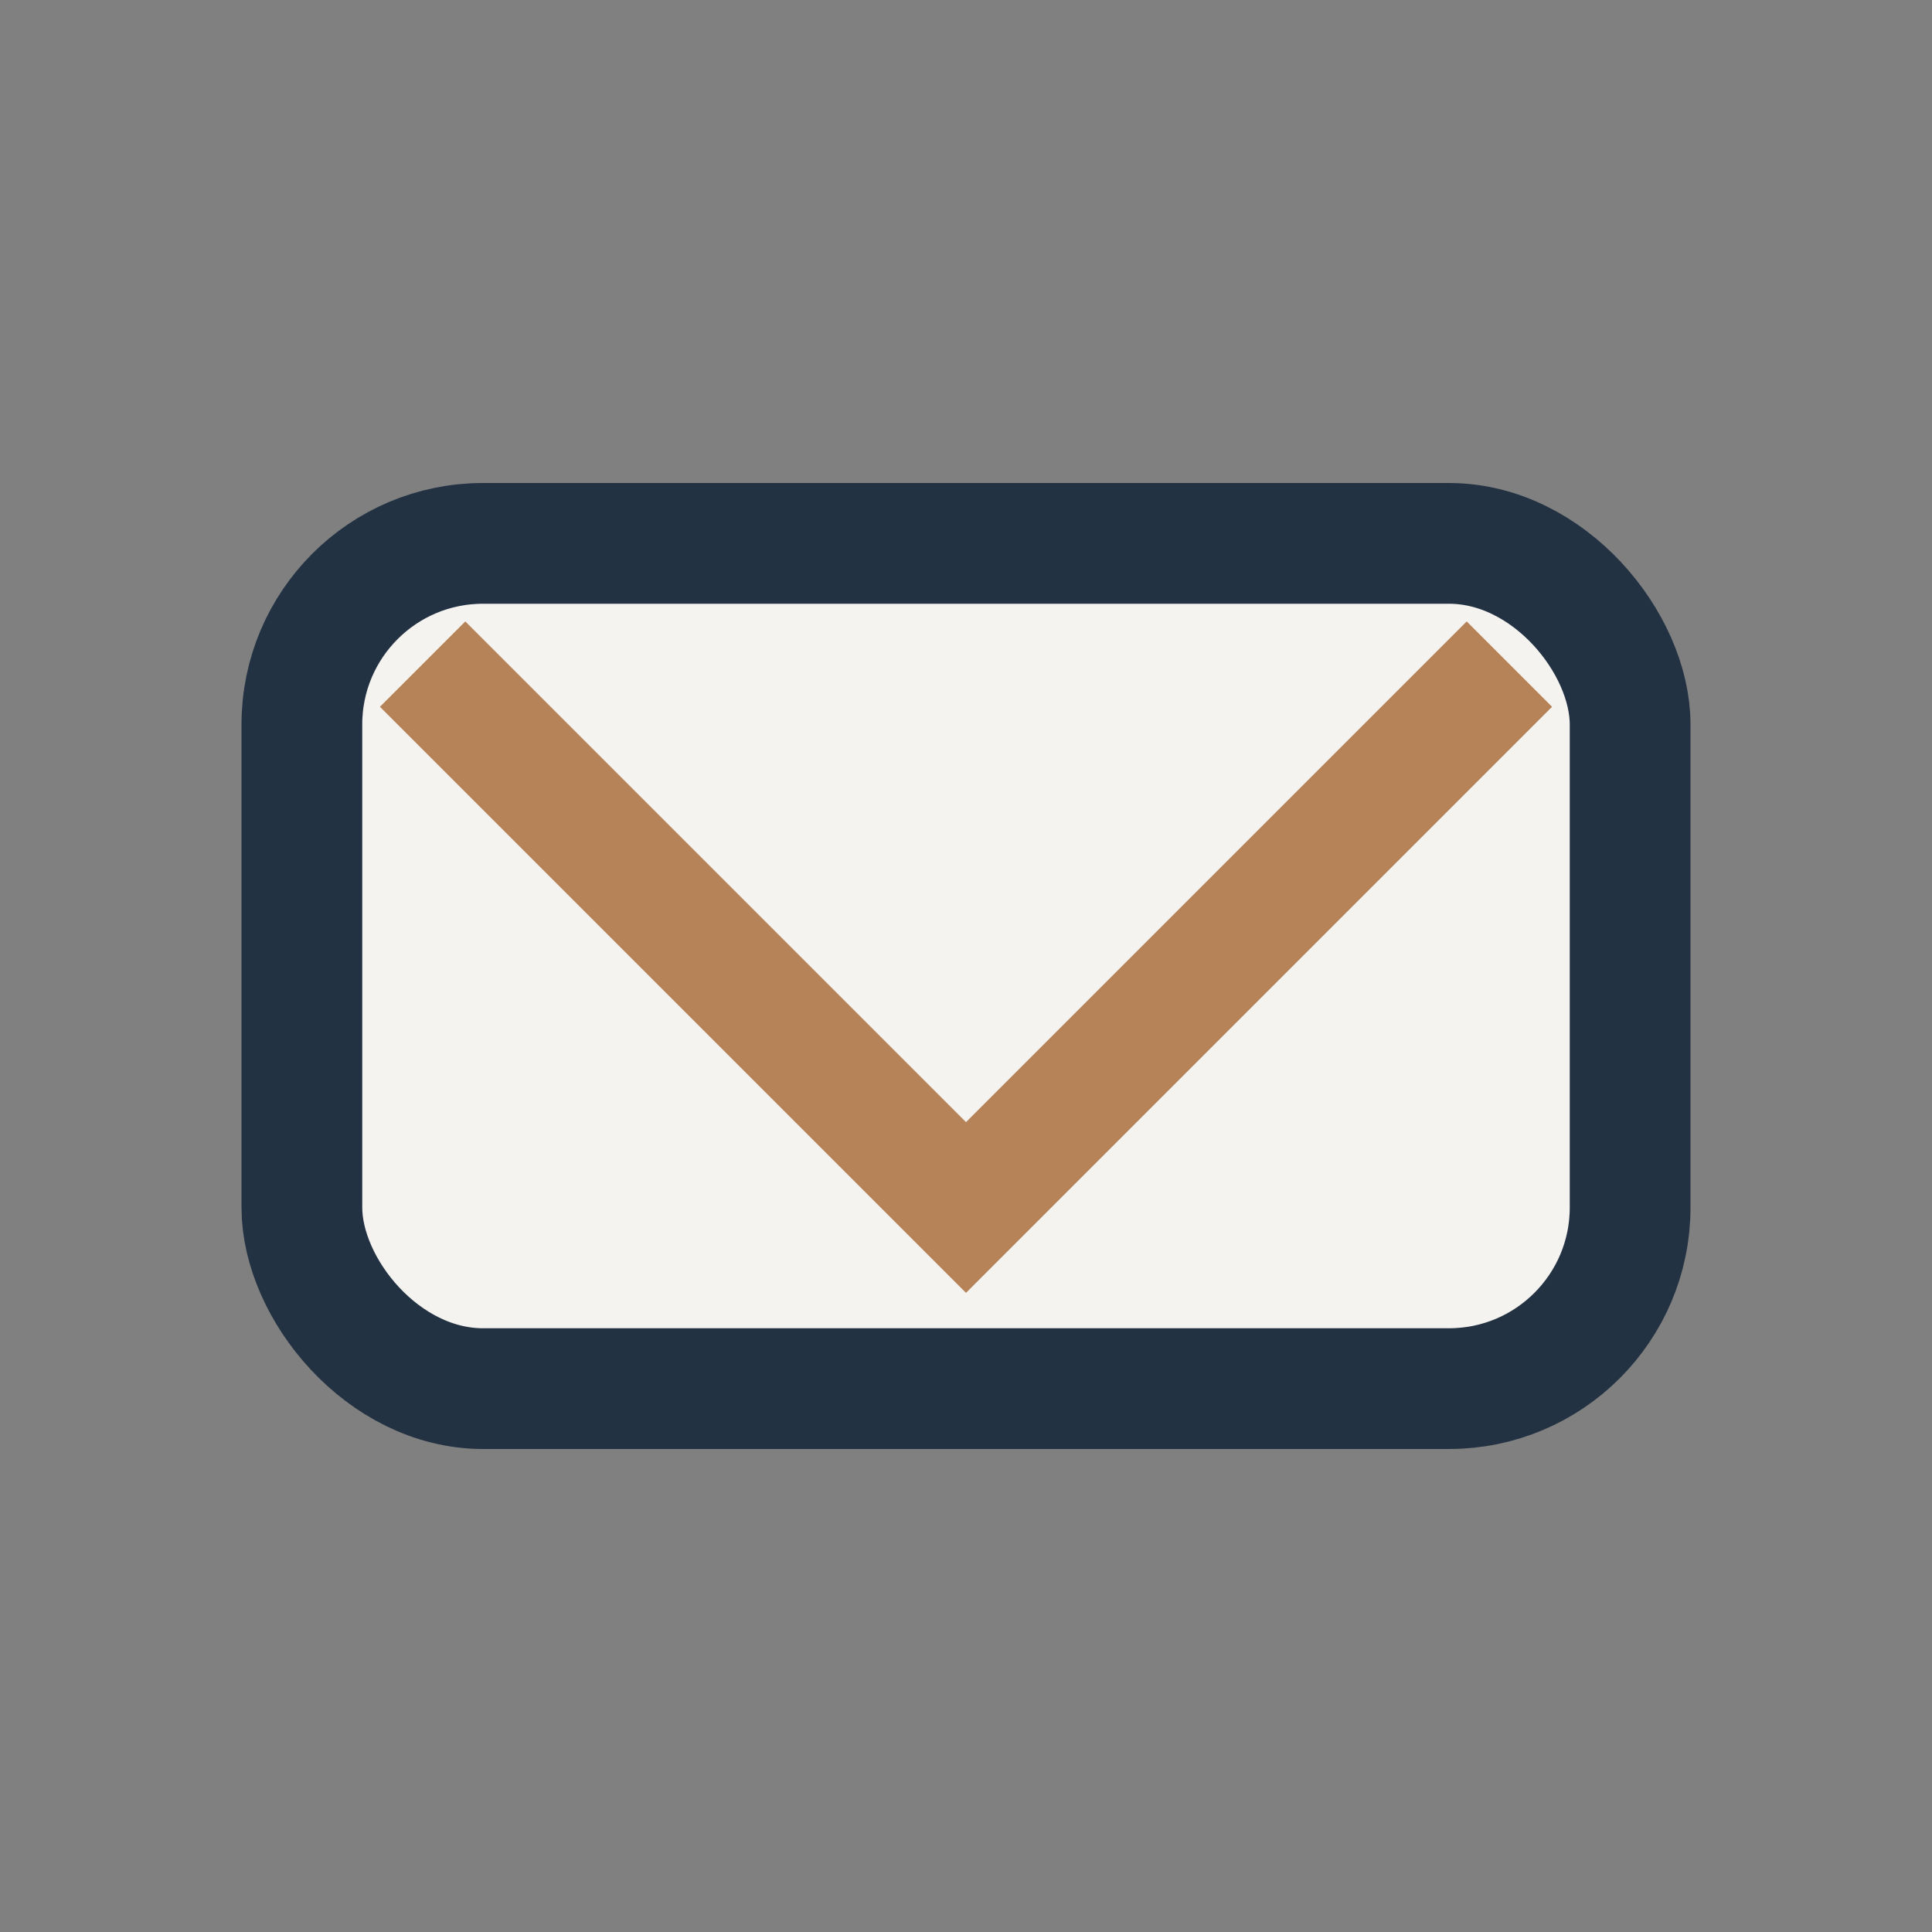 <?xml version="1.0" encoding="UTF-8"?>
<svg xmlns="http://www.w3.org/2000/svg" width="32" height="32" viewBox="0 0 32 32"><rect x="0" y="0" width="32" height="32" fill="#808080" stroke="none"/><rect x="5" y="9" width="22" height="14" rx="3" fill="#F5F3F0" stroke="#233243" stroke-width="2"/><polyline points="7,11 16,20 25,11" fill="none" stroke="#B68257" stroke-width="2"/></svg>